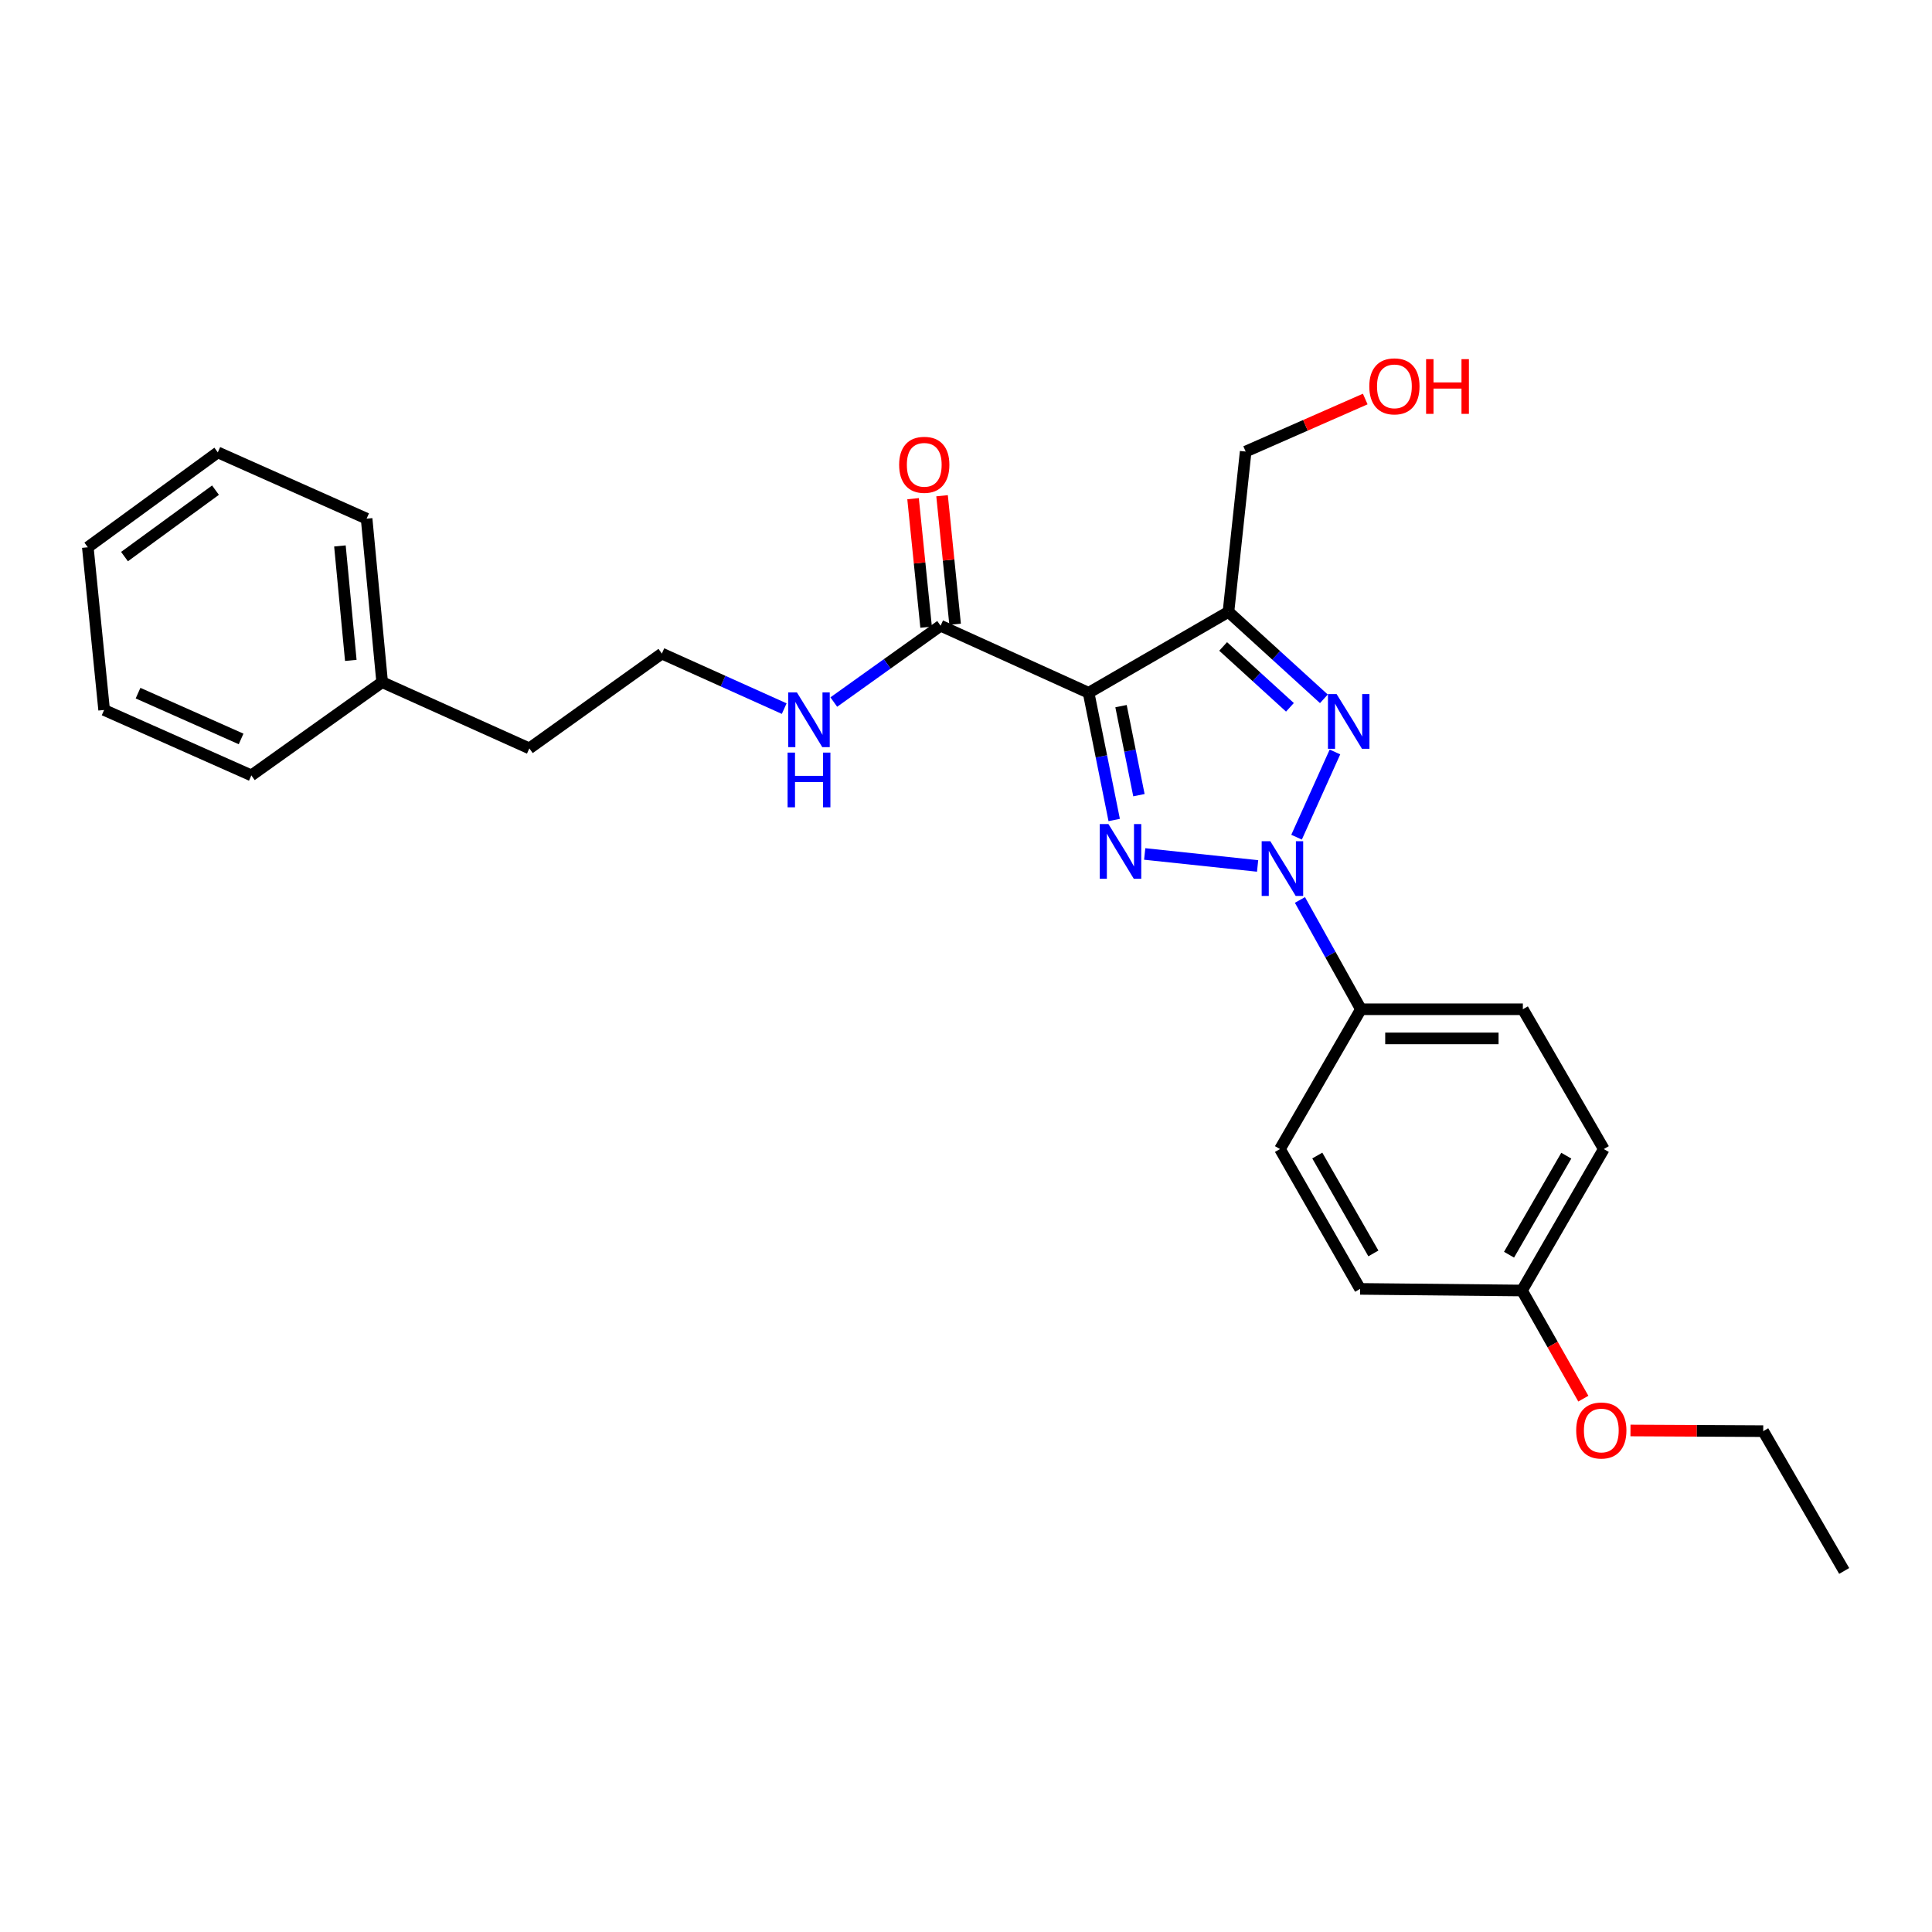 <?xml version='1.0' encoding='iso-8859-1'?>
<svg version='1.1' baseProfile='full'
              xmlns='http://www.w3.org/2000/svg'
                      xmlns:rdkit='http://www.rdkit.org/xml'
                      xmlns:xlink='http://www.w3.org/1999/xlink'
                  xml:space='preserve'
width='1000px' height='1000px' viewBox='0 0 1000 1000'>
<!-- END OF HEADER -->
<rect style='opacity:1.0;fill:#FFFFFF;stroke:none' width='1000' height='1000' x='0' y='0'> </rect>
<path class='bond-0' d='M 650.933,448.211 L 592.499,442.011' style='fill:none;fill-rule:evenodd;stroke:#0000FF;stroke-width:6px;stroke-linecap:butt;stroke-linejoin:miter;stroke-opacity:1' />
<path class='bond-2' d='M 671.098,433.326 L 690.967,389.216' style='fill:none;fill-rule:evenodd;stroke:#0000FF;stroke-width:6px;stroke-linecap:butt;stroke-linejoin:miter;stroke-opacity:1' />
<path class='bond-5' d='M 672.845,465.819 L 688.629,494.106' style='fill:none;fill-rule:evenodd;stroke:#0000FF;stroke-width:6px;stroke-linecap:butt;stroke-linejoin:miter;stroke-opacity:1' />
<path class='bond-5' d='M 688.629,494.106 L 704.413,522.392' style='fill:none;fill-rule:evenodd;stroke:#000000;stroke-width:6px;stroke-linecap:butt;stroke-linejoin:miter;stroke-opacity:1' />
<path class='bond-1' d='M 576.706,424.429 L 570.085,391.512' style='fill:none;fill-rule:evenodd;stroke:#0000FF;stroke-width:6px;stroke-linecap:butt;stroke-linejoin:miter;stroke-opacity:1' />
<path class='bond-1' d='M 570.085,391.512 L 563.464,358.595' style='fill:none;fill-rule:evenodd;stroke:#000000;stroke-width:6px;stroke-linecap:butt;stroke-linejoin:miter;stroke-opacity:1' />
<path class='bond-1' d='M 589.509,411.579 L 584.875,388.537' style='fill:none;fill-rule:evenodd;stroke:#0000FF;stroke-width:6px;stroke-linecap:butt;stroke-linejoin:miter;stroke-opacity:1' />
<path class='bond-1' d='M 584.875,388.537 L 580.24,365.495' style='fill:none;fill-rule:evenodd;stroke:#000000;stroke-width:6px;stroke-linecap:butt;stroke-linejoin:miter;stroke-opacity:1' />
<path class='bond-4' d='M 563.464,358.595 L 486.858,323.871' style='fill:none;fill-rule:evenodd;stroke:#000000;stroke-width:6px;stroke-linecap:butt;stroke-linejoin:miter;stroke-opacity:1' />
<path class='bond-26' d='M 563.464,358.595 L 635.853,316.697' style='fill:none;fill-rule:evenodd;stroke:#000000;stroke-width:6px;stroke-linecap:butt;stroke-linejoin:miter;stroke-opacity:1' />
<path class='bond-3' d='M 685.24,361.707 L 660.546,339.202' style='fill:none;fill-rule:evenodd;stroke:#0000FF;stroke-width:6px;stroke-linecap:butt;stroke-linejoin:miter;stroke-opacity:1' />
<path class='bond-3' d='M 660.546,339.202 L 635.853,316.697' style='fill:none;fill-rule:evenodd;stroke:#000000;stroke-width:6px;stroke-linecap:butt;stroke-linejoin:miter;stroke-opacity:1' />
<path class='bond-3' d='M 667.67,366.106 L 650.384,350.352' style='fill:none;fill-rule:evenodd;stroke:#0000FF;stroke-width:6px;stroke-linecap:butt;stroke-linejoin:miter;stroke-opacity:1' />
<path class='bond-3' d='M 650.384,350.352 L 633.099,334.599' style='fill:none;fill-rule:evenodd;stroke:#000000;stroke-width:6px;stroke-linecap:butt;stroke-linejoin:miter;stroke-opacity:1' />
<path class='bond-10' d='M 635.853,316.697 L 644.754,233.73' style='fill:none;fill-rule:evenodd;stroke:#000000;stroke-width:6px;stroke-linecap:butt;stroke-linejoin:miter;stroke-opacity:1' />
<path class='bond-6' d='M 494.363,323.109 L 490.986,289.852' style='fill:none;fill-rule:evenodd;stroke:#000000;stroke-width:6px;stroke-linecap:butt;stroke-linejoin:miter;stroke-opacity:1' />
<path class='bond-6' d='M 490.986,289.852 L 487.609,256.595' style='fill:none;fill-rule:evenodd;stroke:#FF0000;stroke-width:6px;stroke-linecap:butt;stroke-linejoin:miter;stroke-opacity:1' />
<path class='bond-6' d='M 479.353,324.633 L 475.977,291.376' style='fill:none;fill-rule:evenodd;stroke:#000000;stroke-width:6px;stroke-linecap:butt;stroke-linejoin:miter;stroke-opacity:1' />
<path class='bond-6' d='M 475.977,291.376 L 472.6,258.119' style='fill:none;fill-rule:evenodd;stroke:#FF0000;stroke-width:6px;stroke-linecap:butt;stroke-linejoin:miter;stroke-opacity:1' />
<path class='bond-7' d='M 486.858,323.871 L 459.213,343.626' style='fill:none;fill-rule:evenodd;stroke:#000000;stroke-width:6px;stroke-linecap:butt;stroke-linejoin:miter;stroke-opacity:1' />
<path class='bond-7' d='M 459.213,343.626 L 431.568,363.38' style='fill:none;fill-rule:evenodd;stroke:#0000FF;stroke-width:6px;stroke-linecap:butt;stroke-linejoin:miter;stroke-opacity:1' />
<path class='bond-8' d='M 704.413,522.392 L 788.226,522.392' style='fill:none;fill-rule:evenodd;stroke:#000000;stroke-width:6px;stroke-linecap:butt;stroke-linejoin:miter;stroke-opacity:1' />
<path class='bond-8' d='M 716.985,537.478 L 775.654,537.478' style='fill:none;fill-rule:evenodd;stroke:#000000;stroke-width:6px;stroke-linecap:butt;stroke-linejoin:miter;stroke-opacity:1' />
<path class='bond-9' d='M 704.413,522.392 L 662.514,594.748' style='fill:none;fill-rule:evenodd;stroke:#000000;stroke-width:6px;stroke-linecap:butt;stroke-linejoin:miter;stroke-opacity:1' />
<path class='bond-14' d='M 405.907,366.779 L 374.24,352.533' style='fill:none;fill-rule:evenodd;stroke:#0000FF;stroke-width:6px;stroke-linecap:butt;stroke-linejoin:miter;stroke-opacity:1' />
<path class='bond-14' d='M 374.24,352.533 L 342.573,338.287' style='fill:none;fill-rule:evenodd;stroke:#000000;stroke-width:6px;stroke-linecap:butt;stroke-linejoin:miter;stroke-opacity:1' />
<path class='bond-12' d='M 788.226,522.392 L 830.124,594.748' style='fill:none;fill-rule:evenodd;stroke:#000000;stroke-width:6px;stroke-linecap:butt;stroke-linejoin:miter;stroke-opacity:1' />
<path class='bond-13' d='M 662.514,594.748 L 703.994,667.129' style='fill:none;fill-rule:evenodd;stroke:#000000;stroke-width:6px;stroke-linecap:butt;stroke-linejoin:miter;stroke-opacity:1' />
<path class='bond-13' d='M 681.826,598.104 L 710.861,648.771' style='fill:none;fill-rule:evenodd;stroke:#000000;stroke-width:6px;stroke-linecap:butt;stroke-linejoin:miter;stroke-opacity:1' />
<path class='bond-16' d='M 644.754,233.73 L 675.698,220.131' style='fill:none;fill-rule:evenodd;stroke:#000000;stroke-width:6px;stroke-linecap:butt;stroke-linejoin:miter;stroke-opacity:1' />
<path class='bond-16' d='M 675.698,220.131 L 706.643,206.531' style='fill:none;fill-rule:evenodd;stroke:#FF0000;stroke-width:6px;stroke-linecap:butt;stroke-linejoin:miter;stroke-opacity:1' />
<path class='bond-11' d='M 787.782,667.967 L 703.994,667.129' style='fill:none;fill-rule:evenodd;stroke:#000000;stroke-width:6px;stroke-linecap:butt;stroke-linejoin:miter;stroke-opacity:1' />
<path class='bond-15' d='M 787.782,667.967 L 803.656,695.954' style='fill:none;fill-rule:evenodd;stroke:#000000;stroke-width:6px;stroke-linecap:butt;stroke-linejoin:miter;stroke-opacity:1' />
<path class='bond-15' d='M 803.656,695.954 L 819.531,723.94' style='fill:none;fill-rule:evenodd;stroke:#FF0000;stroke-width:6px;stroke-linecap:butt;stroke-linejoin:miter;stroke-opacity:1' />
<path class='bond-27' d='M 787.782,667.967 L 830.124,594.748' style='fill:none;fill-rule:evenodd;stroke:#000000;stroke-width:6px;stroke-linecap:butt;stroke-linejoin:miter;stroke-opacity:1' />
<path class='bond-27' d='M 781.073,649.432 L 810.713,598.178' style='fill:none;fill-rule:evenodd;stroke:#000000;stroke-width:6px;stroke-linecap:butt;stroke-linejoin:miter;stroke-opacity:1' />
<path class='bond-18' d='M 342.573,338.287 L 273.989,387.36' style='fill:none;fill-rule:evenodd;stroke:#000000;stroke-width:6px;stroke-linecap:butt;stroke-linejoin:miter;stroke-opacity:1' />
<path class='bond-19' d='M 843.929,740.417 L 878.284,740.592' style='fill:none;fill-rule:evenodd;stroke:#FF0000;stroke-width:6px;stroke-linecap:butt;stroke-linejoin:miter;stroke-opacity:1' />
<path class='bond-19' d='M 878.284,740.592 L 912.639,740.768' style='fill:none;fill-rule:evenodd;stroke:#000000;stroke-width:6px;stroke-linecap:butt;stroke-linejoin:miter;stroke-opacity:1' />
<path class='bond-17' d='M 197.802,353.089 L 273.989,387.36' style='fill:none;fill-rule:evenodd;stroke:#000000;stroke-width:6px;stroke-linecap:butt;stroke-linejoin:miter;stroke-opacity:1' />
<path class='bond-20' d='M 197.802,353.089 L 189.756,268.454' style='fill:none;fill-rule:evenodd;stroke:#000000;stroke-width:6px;stroke-linecap:butt;stroke-linejoin:miter;stroke-opacity:1' />
<path class='bond-20' d='M 181.577,341.821 L 175.944,282.577' style='fill:none;fill-rule:evenodd;stroke:#000000;stroke-width:6px;stroke-linecap:butt;stroke-linejoin:miter;stroke-opacity:1' />
<path class='bond-21' d='M 197.802,353.089 L 130.098,401.34' style='fill:none;fill-rule:evenodd;stroke:#000000;stroke-width:6px;stroke-linecap:butt;stroke-linejoin:miter;stroke-opacity:1' />
<path class='bond-22' d='M 912.639,740.768 L 954.545,813.124' style='fill:none;fill-rule:evenodd;stroke:#000000;stroke-width:6px;stroke-linecap:butt;stroke-linejoin:miter;stroke-opacity:1' />
<path class='bond-24' d='M 189.756,268.454 L 112.732,234.149' style='fill:none;fill-rule:evenodd;stroke:#000000;stroke-width:6px;stroke-linecap:butt;stroke-linejoin:miter;stroke-opacity:1' />
<path class='bond-23' d='M 130.098,401.34 L 53.895,367.479' style='fill:none;fill-rule:evenodd;stroke:#000000;stroke-width:6px;stroke-linecap:butt;stroke-linejoin:miter;stroke-opacity:1' />
<path class='bond-23' d='M 124.793,382.474 L 71.451,358.772' style='fill:none;fill-rule:evenodd;stroke:#000000;stroke-width:6px;stroke-linecap:butt;stroke-linejoin:miter;stroke-opacity:1' />
<path class='bond-25' d='M 53.895,367.479 L 45.455,283.272' style='fill:none;fill-rule:evenodd;stroke:#000000;stroke-width:6px;stroke-linecap:butt;stroke-linejoin:miter;stroke-opacity:1' />
<path class='bond-28' d='M 112.732,234.149 L 45.455,283.272' style='fill:none;fill-rule:evenodd;stroke:#000000;stroke-width:6px;stroke-linecap:butt;stroke-linejoin:miter;stroke-opacity:1' />
<path class='bond-28' d='M 111.536,253.702 L 64.442,288.088' style='fill:none;fill-rule:evenodd;stroke:#000000;stroke-width:6px;stroke-linecap:butt;stroke-linejoin:miter;stroke-opacity:1' />
<path  class='atom-0' d='M 657.52 435.415
L 666.8 450.415
Q 667.72 451.895, 669.2 454.575
Q 670.68 457.255, 670.76 457.415
L 670.76 435.415
L 674.52 435.415
L 674.52 463.735
L 670.64 463.735
L 660.68 447.335
Q 659.52 445.415, 658.28 443.215
Q 657.08 441.015, 656.72 440.335
L 656.72 463.735
L 653.04 463.735
L 653.04 435.415
L 657.52 435.415
' fill='#0000FF'/>
<path  class='atom-1' d='M 573.715 426.522
L 582.995 441.522
Q 583.915 443.002, 585.395 445.682
Q 586.875 448.362, 586.955 448.522
L 586.955 426.522
L 590.715 426.522
L 590.715 454.842
L 586.835 454.842
L 576.875 438.442
Q 575.715 436.522, 574.475 434.322
Q 573.275 432.122, 572.915 431.442
L 572.915 454.842
L 569.235 454.842
L 569.235 426.522
L 573.715 426.522
' fill='#0000FF'/>
<path  class='atom-3' d='M 691.825 359.253
L 701.105 374.253
Q 702.025 375.733, 703.505 378.413
Q 704.985 381.093, 705.065 381.253
L 705.065 359.253
L 708.825 359.253
L 708.825 387.573
L 704.945 387.573
L 694.985 371.173
Q 693.825 369.253, 692.585 367.053
Q 691.385 364.853, 691.025 364.173
L 691.025 387.573
L 687.345 387.573
L 687.345 359.253
L 691.825 359.253
' fill='#0000FF'/>
<path  class='atom-7' d='M 465.393 240.582
Q 465.393 233.782, 468.753 229.982
Q 472.113 226.182, 478.393 226.182
Q 484.673 226.182, 488.033 229.982
Q 491.393 233.782, 491.393 240.582
Q 491.393 247.462, 487.993 251.382
Q 484.593 255.262, 478.393 255.262
Q 472.153 255.262, 468.753 251.382
Q 465.393 247.502, 465.393 240.582
M 478.393 252.062
Q 482.713 252.062, 485.033 249.182
Q 487.393 246.262, 487.393 240.582
Q 487.393 235.022, 485.033 232.222
Q 482.713 229.382, 478.393 229.382
Q 474.073 229.382, 471.713 232.182
Q 469.393 234.982, 469.393 240.582
Q 469.393 246.302, 471.713 249.182
Q 474.073 252.062, 478.393 252.062
' fill='#FF0000'/>
<path  class='atom-8' d='M 412.474 358.39
L 421.754 373.39
Q 422.674 374.87, 424.154 377.55
Q 425.634 380.23, 425.714 380.39
L 425.714 358.39
L 429.474 358.39
L 429.474 386.71
L 425.594 386.71
L 415.634 370.31
Q 414.474 368.39, 413.234 366.19
Q 412.034 363.99, 411.674 363.31
L 411.674 386.71
L 407.994 386.71
L 407.994 358.39
L 412.474 358.39
' fill='#0000FF'/>
<path  class='atom-8' d='M 407.654 389.542
L 411.494 389.542
L 411.494 401.582
L 425.974 401.582
L 425.974 389.542
L 429.814 389.542
L 429.814 417.862
L 425.974 417.862
L 425.974 404.782
L 411.494 404.782
L 411.494 417.862
L 407.654 417.862
L 407.654 389.542
' fill='#0000FF'/>
<path  class='atom-16' d='M 815.834 740.42
Q 815.834 733.62, 819.194 729.82
Q 822.554 726.02, 828.834 726.02
Q 835.114 726.02, 838.474 729.82
Q 841.834 733.62, 841.834 740.42
Q 841.834 747.3, 838.434 751.22
Q 835.034 755.1, 828.834 755.1
Q 822.594 755.1, 819.194 751.22
Q 815.834 747.34, 815.834 740.42
M 828.834 751.9
Q 833.154 751.9, 835.474 749.02
Q 837.834 746.1, 837.834 740.42
Q 837.834 734.86, 835.474 732.06
Q 833.154 729.22, 828.834 729.22
Q 824.514 729.22, 822.154 732.02
Q 819.834 734.82, 819.834 740.42
Q 819.834 746.14, 822.154 749.02
Q 824.514 751.9, 828.834 751.9
' fill='#FF0000'/>
<path  class='atom-17' d='M 708.745 199.974
Q 708.745 193.174, 712.105 189.374
Q 715.465 185.574, 721.745 185.574
Q 728.025 185.574, 731.385 189.374
Q 734.745 193.174, 734.745 199.974
Q 734.745 206.854, 731.345 210.774
Q 727.945 214.654, 721.745 214.654
Q 715.505 214.654, 712.105 210.774
Q 708.745 206.894, 708.745 199.974
M 721.745 211.454
Q 726.065 211.454, 728.385 208.574
Q 730.745 205.654, 730.745 199.974
Q 730.745 194.414, 728.385 191.614
Q 726.065 188.774, 721.745 188.774
Q 717.425 188.774, 715.065 191.574
Q 712.745 194.374, 712.745 199.974
Q 712.745 205.694, 715.065 208.574
Q 717.425 211.454, 721.745 211.454
' fill='#FF0000'/>
<path  class='atom-17' d='M 738.145 185.894
L 741.985 185.894
L 741.985 197.934
L 756.465 197.934
L 756.465 185.894
L 760.305 185.894
L 760.305 214.214
L 756.465 214.214
L 756.465 201.134
L 741.985 201.134
L 741.985 214.214
L 738.145 214.214
L 738.145 185.894
' fill='#FF0000'/>
</svg>
